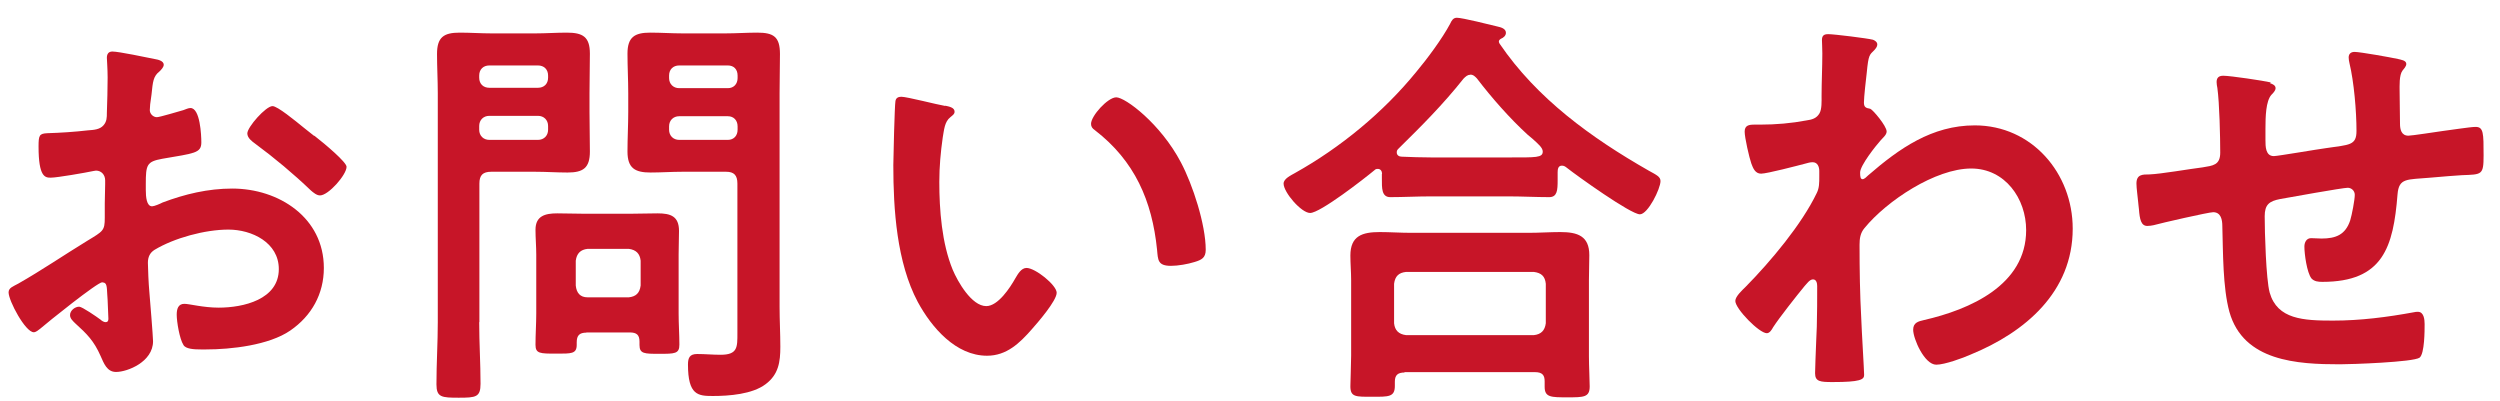 <?xml version="1.0" encoding="UTF-8"?><svg id="_わく" xmlns="http://www.w3.org/2000/svg" width="131" height="21" viewBox="0 0 131 21"><defs><style>.cls-1{fill:none;}.cls-2{fill:#c71528;}</style></defs><path class="cls-2" d="M5.36,14.79c-.26,0-2.88,2.11-3.26,2.44-.09.07-.22.18-.33.18-.44,0-1.32-1.65-1.32-2.09,0-.24.24-.31.51-.46,1.23-.7,2.4-1.5,3.61-2.24.84-.51.92-.53.92-1.21v-.75c0-.33.02-.66.02-.99v-.22c0-.29-.2-.51-.48-.51-.04,0-.09.02-.13.02-.42.09-1.91.35-2.24.35-.29,0-.64-.02-.64-1.63,0-.59.04-.68.46-.7.68-.02,1.45-.07,2.13-.15.29-.02.62-.04.81-.26.18-.2.18-.42.18-.66.02-.62.04-1.23.04-1.85,0-.44-.04-.95-.04-1.03,0-.18.07-.33.29-.33.33,0,1.8.31,2.25.4.13.02.44.09.44.29,0,.13-.13.26-.22.35-.33.26-.35.53-.42,1.21-.02.13-.04.31-.07.51,0,.09-.02.22-.02.31,0,.2.18.37.37.37.15,0,1.17-.31,1.39-.37.11-.04.26-.11.37-.11.51,0,.57,1.43.57,1.8,0,.57-.37.57-2.05.86-.81.15-.86.31-.86,1.32v.31c0,.37.04.86.33.86.11,0,.42-.13.55-.2,1.17-.44,2.38-.73,3.65-.73,2.44,0,4.8,1.52,4.8,4.16,0,1.36-.64,2.51-1.76,3.28-1.12.77-3.1.99-4.42.99h-.26c-.35,0-.81-.02-.92-.24-.2-.31-.35-1.21-.35-1.58,0-.29.07-.57.4-.57.26,0,.99.2,1.8.2,1.28,0,3.15-.42,3.15-2.02,0-1.39-1.41-2.07-2.64-2.07s-2.84.44-3.87,1.06c-.24.15-.35.37-.35.68,0,.26.04,1.14.07,1.45.04.46.2,2.44.2,2.66,0,1.08-1.34,1.61-1.94,1.61-.48,0-.64-.46-.81-.84-.35-.79-.7-1.14-1.34-1.72-.11-.11-.26-.24-.26-.42,0-.24.26-.44.48-.44.15,0,.92.53,1.12.68.07.07.18.13.26.13.13,0,.15-.09.15-.18,0-.02-.04-.92-.04-.97,0-.11-.02-.22-.02-.31-.02-.4-.02-.62-.24-.62ZM16.47,7.11c.59.46,1.69,1.39,1.69,1.63,0,.42-.95,1.5-1.39,1.5-.18,0-.35-.15-.48-.26-.92-.88-1.89-1.69-2.93-2.46-.15-.11-.4-.29-.4-.53,0-.33.97-1.43,1.32-1.43.26,0,1.17.75,1.65,1.14.18.13.35.29.53.42Z"/><path class="cls-2" d="M25.11,16.88c0,1.08.07,2.16.07,3.23,0,.7-.24.73-1.14.73s-1.17-.02-1.17-.7c0-1.1.07-2.18.07-3.26V4.88c0-.68-.04-1.36-.04-2.05,0-.88.35-1.12,1.19-1.12.55,0,1.12.04,1.67.04h2.29c.55,0,1.1-.04,1.65-.04.84,0,1.21.22,1.21,1.1,0,.68-.02,1.39-.02,2.07v.99c0,.68.02,1.36.02,2.07,0,.86-.35,1.1-1.17,1.1-.57,0-1.12-.04-1.69-.04h-2.31c-.44,0-.62.18-.62.62v7.26ZM25.64,3.43c-.31,0-.53.2-.53.53v.11c0,.33.22.53.53.53h2.55c.31,0,.53-.2.53-.53v-.11c0-.33-.22-.53-.53-.53h-2.55ZM25.11,6.8c0,.31.22.53.53.53h2.55c.31,0,.53-.22.53-.53v-.2c0-.31-.22-.53-.53-.53h-2.55c-.31,0-.53.22-.53.53v.2ZM30.73,17.43c-.37,0-.51.15-.51.51v.13c0,.48-.29.46-1.08.46-.84,0-1.08,0-1.08-.46,0-.55.04-1.1.04-1.65v-3.08c0-.44-.04-.86-.04-1.3,0-.73.51-.86,1.14-.86.46,0,.95.02,1.41.02h2.42c.48,0,.95-.02,1.43-.02.68,0,1.12.15,1.12.92,0,.4-.02.81-.02,1.23v3.1c0,.55.04,1.1.04,1.63,0,.48-.24.48-1.06.48-.77,0-1.03,0-1.03-.46v-.18c0-.35-.15-.48-.51-.48h-2.29ZM32.95,15.58c.37-.04.57-.22.62-.62v-1.3c-.04-.37-.24-.57-.62-.62h-2.16c-.37.04-.57.24-.62.62v1.3c.04.4.24.62.62.62h2.16ZM35.76,9c-.57,0-1.12.04-1.67.04-.81,0-1.21-.22-1.21-1.1,0-.7.04-1.39.04-2.07v-.99c0-.68-.04-1.39-.04-2.07,0-.86.37-1.1,1.19-1.1.57,0,1.12.04,1.69.04h2.25c.57,0,1.12-.04,1.67-.04.86,0,1.19.22,1.19,1.12,0,.68-.02,1.36-.02,2.05v11.2c0,.7.04,1.39.04,2.09,0,.79-.09,1.45-.77,1.96-.7.53-1.92.62-2.77.62-.77,0-1.3-.04-1.3-1.65,0-.35.09-.55.48-.55.42,0,.81.04,1.23.04.9,0,.88-.4.88-1.14v-7.83c0-.44-.18-.62-.59-.62h-2.29ZM35.59,3.43c-.31,0-.53.2-.53.53v.13c0,.31.22.53.53.53h2.55c.31,0,.51-.22.51-.53v-.13c0-.33-.2-.53-.51-.53h-2.55ZM35.06,6.8c0,.31.22.53.53.53h2.55c.31,0,.51-.22.51-.53v-.18c0-.31-.2-.53-.51-.53h-2.55c-.31,0-.53.22-.53.53v.18Z"/><path class="cls-2" d="M49.54,5.54c.18.04.48.09.48.31,0,.13-.09.18-.22.29-.31.24-.33.68-.4,1.06-.11.77-.18,1.54-.18,2.33,0,1.47.13,3.21.7,4.6.26.62.99,1.91,1.76,1.91.62,0,1.25-.97,1.52-1.45.13-.22.31-.55.59-.55.46,0,1.58.9,1.58,1.3,0,.42-.99,1.56-1.3,1.91-.64.73-1.32,1.39-2.35,1.39-1.63,0-2.9-1.47-3.63-2.82-1.1-2.07-1.28-4.84-1.28-7.17,0-.35.07-3.15.11-3.34.02-.18.15-.24.31-.24.29,0,1.91.42,2.29.48ZM58.49,5.1c.48,0,2.33,1.39,3.39,3.41.62,1.17,1.3,3.26,1.3,4.58,0,.42-.22.53-.59.64-.35.11-.86.2-1.23.2-.7,0-.68-.31-.73-.84-.26-2.57-1.17-4.66-3.26-6.27-.13-.09-.2-.18-.2-.33,0-.42.88-1.39,1.32-1.39Z"/><path class="cls-2" d="M72.42,9.11c0-.13-.07-.26-.22-.26-.09,0-.13.02-.18.07-.53.44-2.84,2.24-3.37,2.24-.46,0-1.39-1.08-1.39-1.54,0-.26.4-.44.59-.55,2.4-1.34,4.64-3.19,6.36-5.3.57-.68,1.36-1.74,1.78-2.53.07-.15.15-.31.35-.31.29,0,1.76.37,2.13.46.18.04.44.11.44.33,0,.15-.13.26-.26.31-.07.04-.11.09-.11.15,0,.04.02.07.04.11,1.96,2.88,4.8,4.93,7.81,6.65.44.24.62.33.62.55,0,.4-.66,1.74-1.08,1.74-.48,0-3.3-2.02-3.83-2.44-.09-.07-.15-.11-.26-.11-.2,0-.22.2-.22.35v.42c0,.51-.02.88-.44.88-.7,0-1.43-.04-2.13-.04h-4.07c-.73,0-1.43.04-2.13.04-.46,0-.44-.48-.44-.97v-.24ZM73.6,19.52c-.35,0-.51.13-.51.48v.22c0,.59-.33.57-1.19.57s-1.14.02-1.14-.55c0-.09.04-1.34.04-1.61v-3.94c0-.44-.04-.88-.04-1.3,0-1.03.62-1.23,1.54-1.23.53,0,1.08.04,1.63.04h6.18c.55,0,1.1-.04,1.65-.04.9,0,1.52.2,1.52,1.21,0,.44-.02.88-.02,1.32v3.98c0,.53.04,1.23.04,1.58,0,.57-.31.57-1.17.57s-1.19,0-1.19-.55v-.29c0-.31-.11-.48-.51-.48h-6.84ZM80.38,17.56c.37-.04.57-.24.62-.62v-2.07c-.04-.4-.24-.57-.62-.62h-6.71c-.37.04-.57.22-.62.62v2.07c.04.37.24.57.62.62h6.71ZM77.04,3.92c-.15,0-.24.09-.35.2-1.08,1.36-2.18,2.46-3.41,3.67-.07.07-.09.11-.09.2,0,.15.13.22.26.22.51.02,1.01.04,1.54.04h4.07c1.43,0,1.78.02,1.78-.31,0-.2-.24-.4-.55-.68-.09-.07-.15-.13-.24-.2-.92-.84-1.89-1.94-2.66-2.95-.09-.09-.18-.2-.35-.2Z"/><path class="cls-2" d="M98.11,2.07c.13.04.26.13.26.26,0,.11-.07.2-.15.29-.26.26-.31.24-.4,1.17-.04.31-.15,1.32-.15,1.58,0,.24.09.29.33.33.13.04.86.9.86,1.19,0,.18-.2.33-.31.46-.26.29-1.08,1.32-1.08,1.69,0,.22.02.35.13.35.09,0,.22-.13.29-.2,1.63-1.41,3.34-2.62,5.59-2.62,2.99,0,5.13,2.51,5.13,5.41,0,3.32-2.49,5.43-5.35,6.6-.4.18-1.36.53-1.8.53-.62,0-1.21-1.36-1.21-1.83,0-.37.26-.44.57-.51,2.4-.55,5.35-1.83,5.35-4.71,0-1.65-1.1-3.23-2.88-3.23-1.87,0-4.42,1.69-5.59,3.12-.22.26-.26.55-.26.88,0,1.3.02,2.6.09,3.87.02.62.15,2.71.15,2.95s-.2.37-1.65.37c-.64,0-.92-.02-.92-.46,0-.18.02-.59.02-.7.02-.68.07-1.63.07-1.74.02-.7.02-1.43.02-2.13,0-.15-.04-.35-.22-.35s-.33.24-.44.35c-.42.51-1.32,1.65-1.65,2.16-.07.13-.18.31-.33.31-.4,0-1.65-1.28-1.65-1.69,0-.24.37-.57.55-.75,1.3-1.32,2.93-3.26,3.72-4.91.13-.26.13-.53.13-.86v-.29c0-.22-.09-.46-.35-.46-.13,0-.26.04-.37.07-.42.11-2.02.53-2.33.53s-.42-.29-.51-.53c-.11-.31-.35-1.36-.35-1.67,0-.33.22-.37.51-.37h.31c.81,0,1.63-.07,2.42-.22.29-.04.53-.11.68-.37.13-.22.11-.64.11-.9,0-.75.04-1.5.04-2.24,0-.31-.02-.55-.02-.7,0-.24.11-.31.33-.31.31,0,2.07.22,2.33.29Z"/><path class="cls-2" d="M118.95,4.36c.13.04.29.11.29.26,0,.13-.13.26-.22.35-.29.33-.31,1.14-.31,1.78v.59c0,.33,0,.84.44.84.2,0,2.35-.37,2.75-.42,1.21-.18,1.58-.13,1.58-.9,0-1.03-.13-2.57-.37-3.56-.02-.09-.04-.2-.04-.29,0-.2.13-.29.31-.29.29,0,1.91.29,2.27.37.15.04.44.07.44.26,0,.13-.13.26-.2.35-.18.24-.15.81-.15,1.1,0,.57.02,1.12.02,1.69,0,.29.07.62.44.62.18,0,1.47-.2,1.76-.24.35-.04,1.47-.22,1.76-.22.42,0,.42.33.42,1.5,0,1.03-.09.99-1.14,1.03-.4.02-.92.07-1.65.13-1.23.11-1.65,0-1.72.88-.22,2.75-.75,4.58-3.94,4.58-.22,0-.42-.02-.57-.18-.24-.31-.37-1.28-.37-1.67,0-.22.11-.44.35-.44.18,0,.37.02.55.02.75,0,1.25-.2,1.5-.95.09-.29.24-1.08.24-1.34,0-.22-.18-.37-.37-.37-.26,0-3.1.51-3.54.59-.57.11-.81.29-.81.9,0,.84.07,3.3.26,4,.4,1.41,1.78,1.47,3.32,1.47,1.43,0,2.84-.18,4.25-.44.07-.02.13-.02.2-.02.31,0,.35.4.35.64,0,.35,0,1.54-.26,1.76-.33.24-3.61.35-4.18.35-2.22,0-5.06-.15-5.79-2.75-.35-1.28-.33-3.12-.37-4.49,0-.33-.07-.73-.48-.73-.24,0-2.73.57-3.12.68-.09.02-.22.04-.33.04-.33,0-.4-.35-.44-.88-.02-.11-.02-.24-.04-.37-.02-.24-.09-.73-.09-.97,0-.48.31-.48.68-.48.59-.02,2.13-.29,2.79-.37.53-.09.92-.11.92-.77,0-.81-.04-2.6-.15-3.39-.02-.09-.04-.22-.04-.31,0-.24.13-.33.35-.33.37,0,2.11.26,2.49.35Z"/><rect id="_x3C_スライス_x3E_" class="cls-1" width="131" height="21"/></svg>